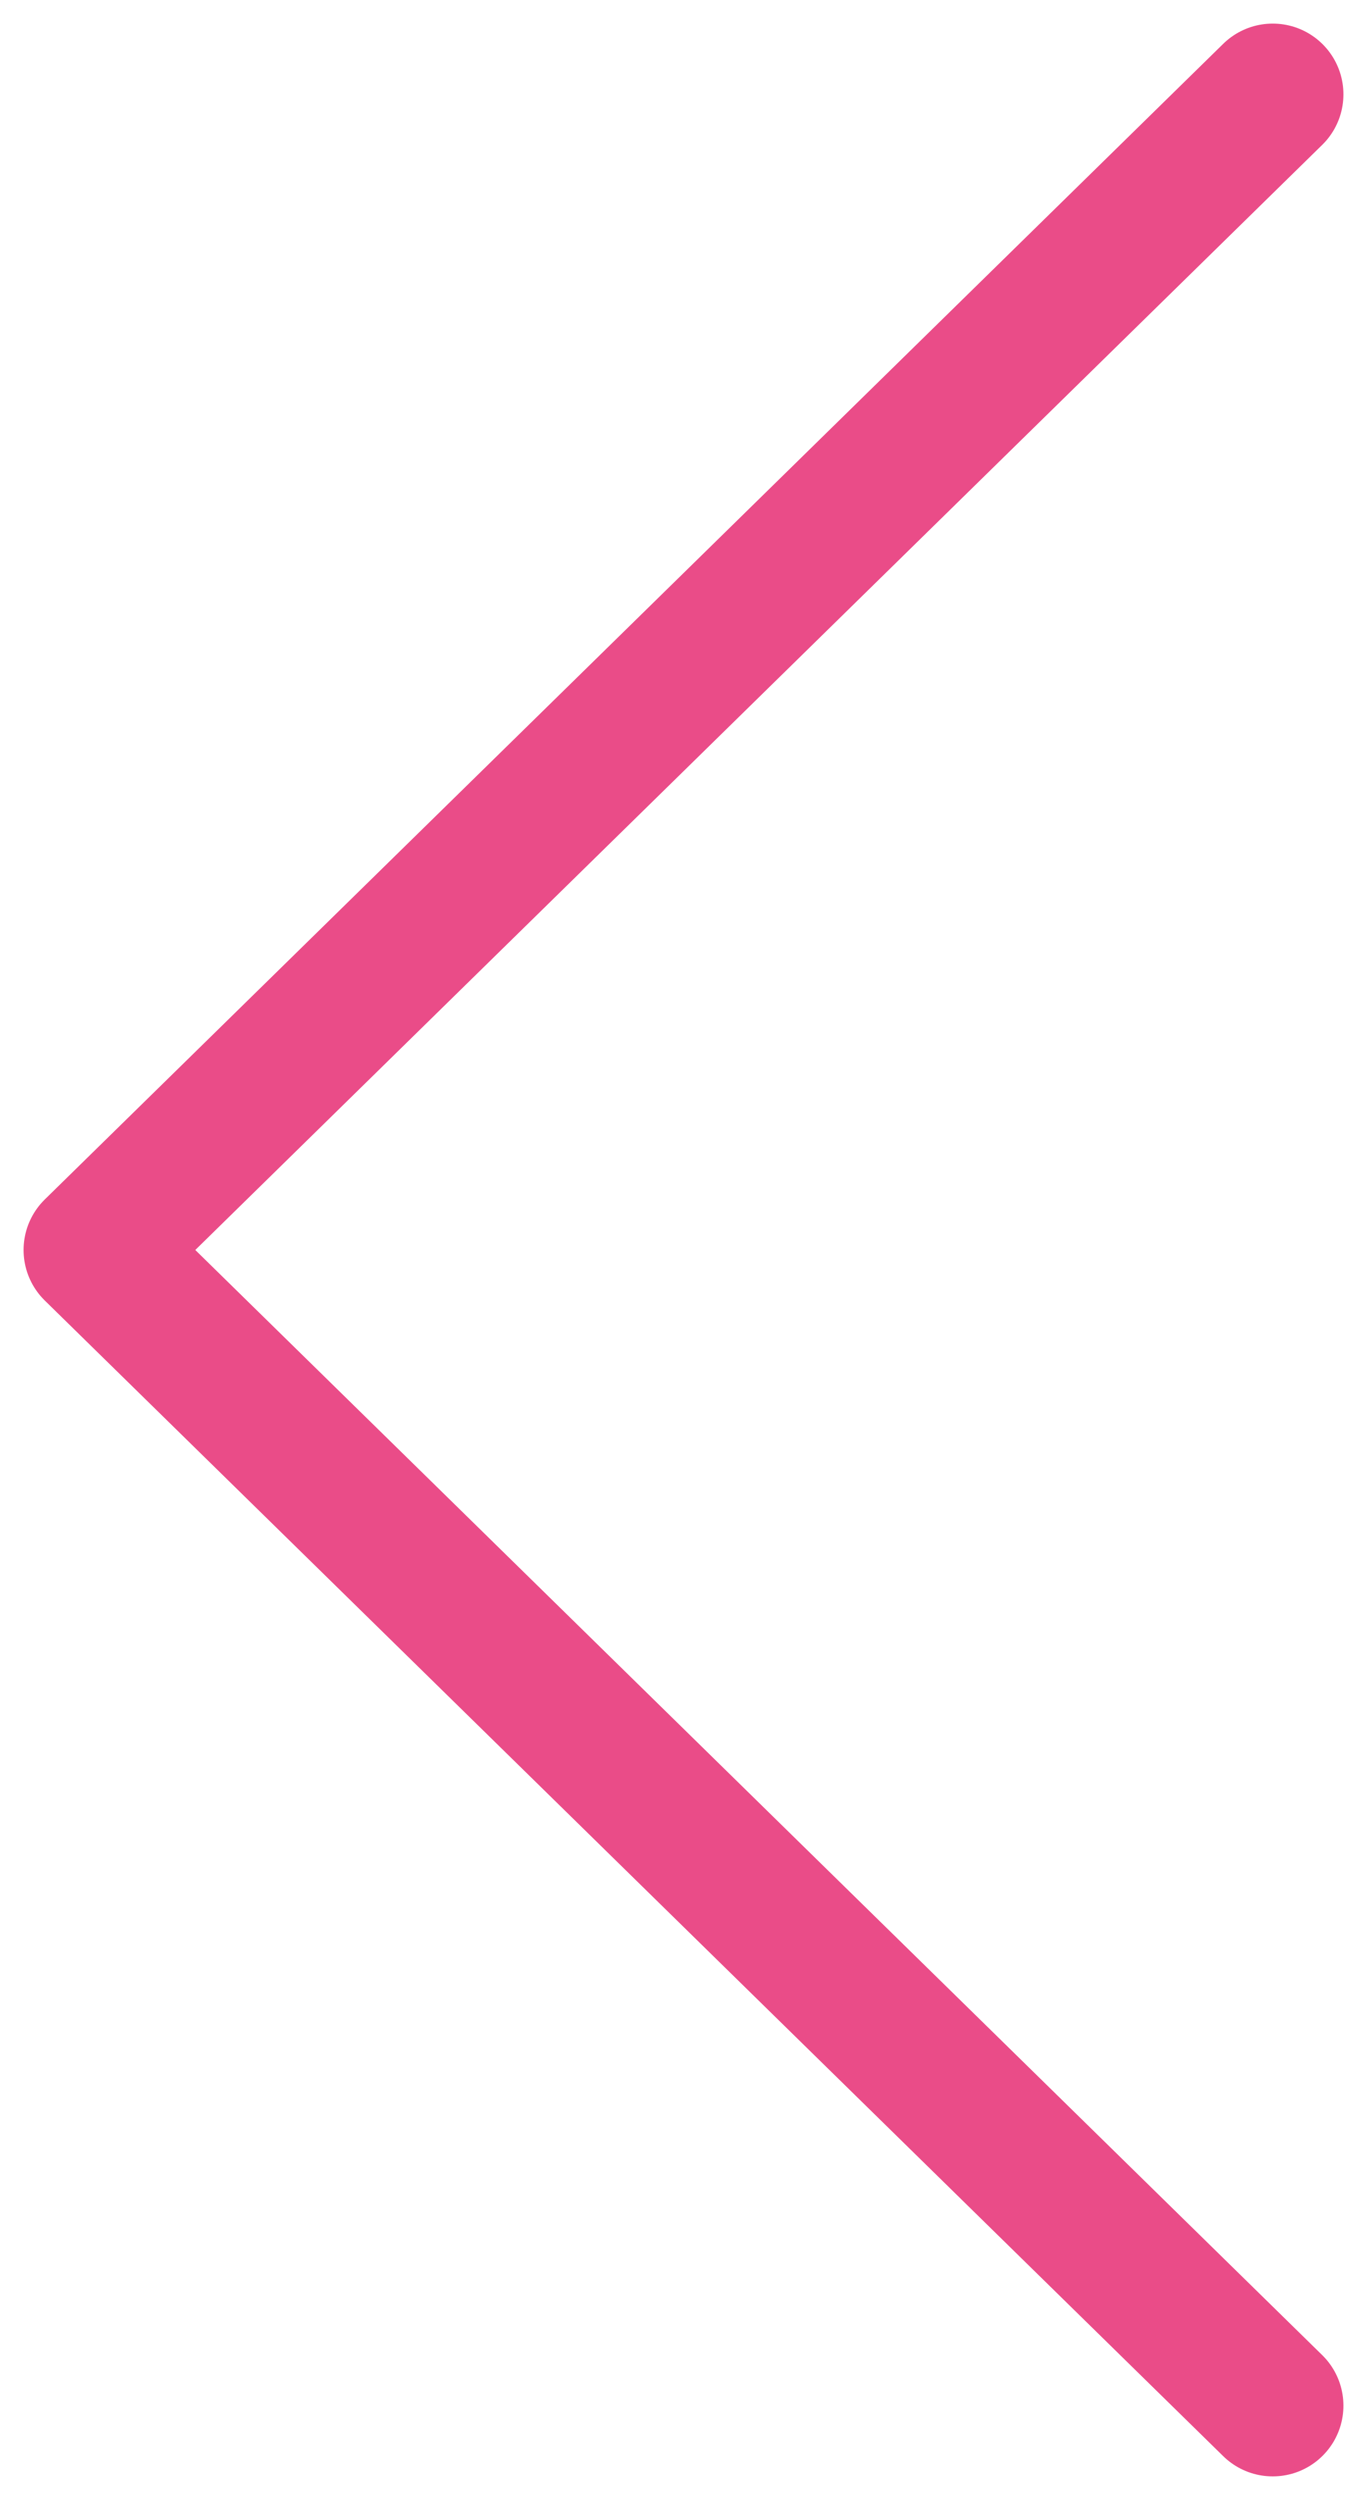 <svg width="29" height="53" viewBox="0 0 29 53" fill="none" xmlns="http://www.w3.org/2000/svg">
<path d="M27 51L2 26.5L27 2" stroke="#EA4C88" stroke-width="3" stroke-linecap="round" stroke-linejoin="round"/>
</svg>
